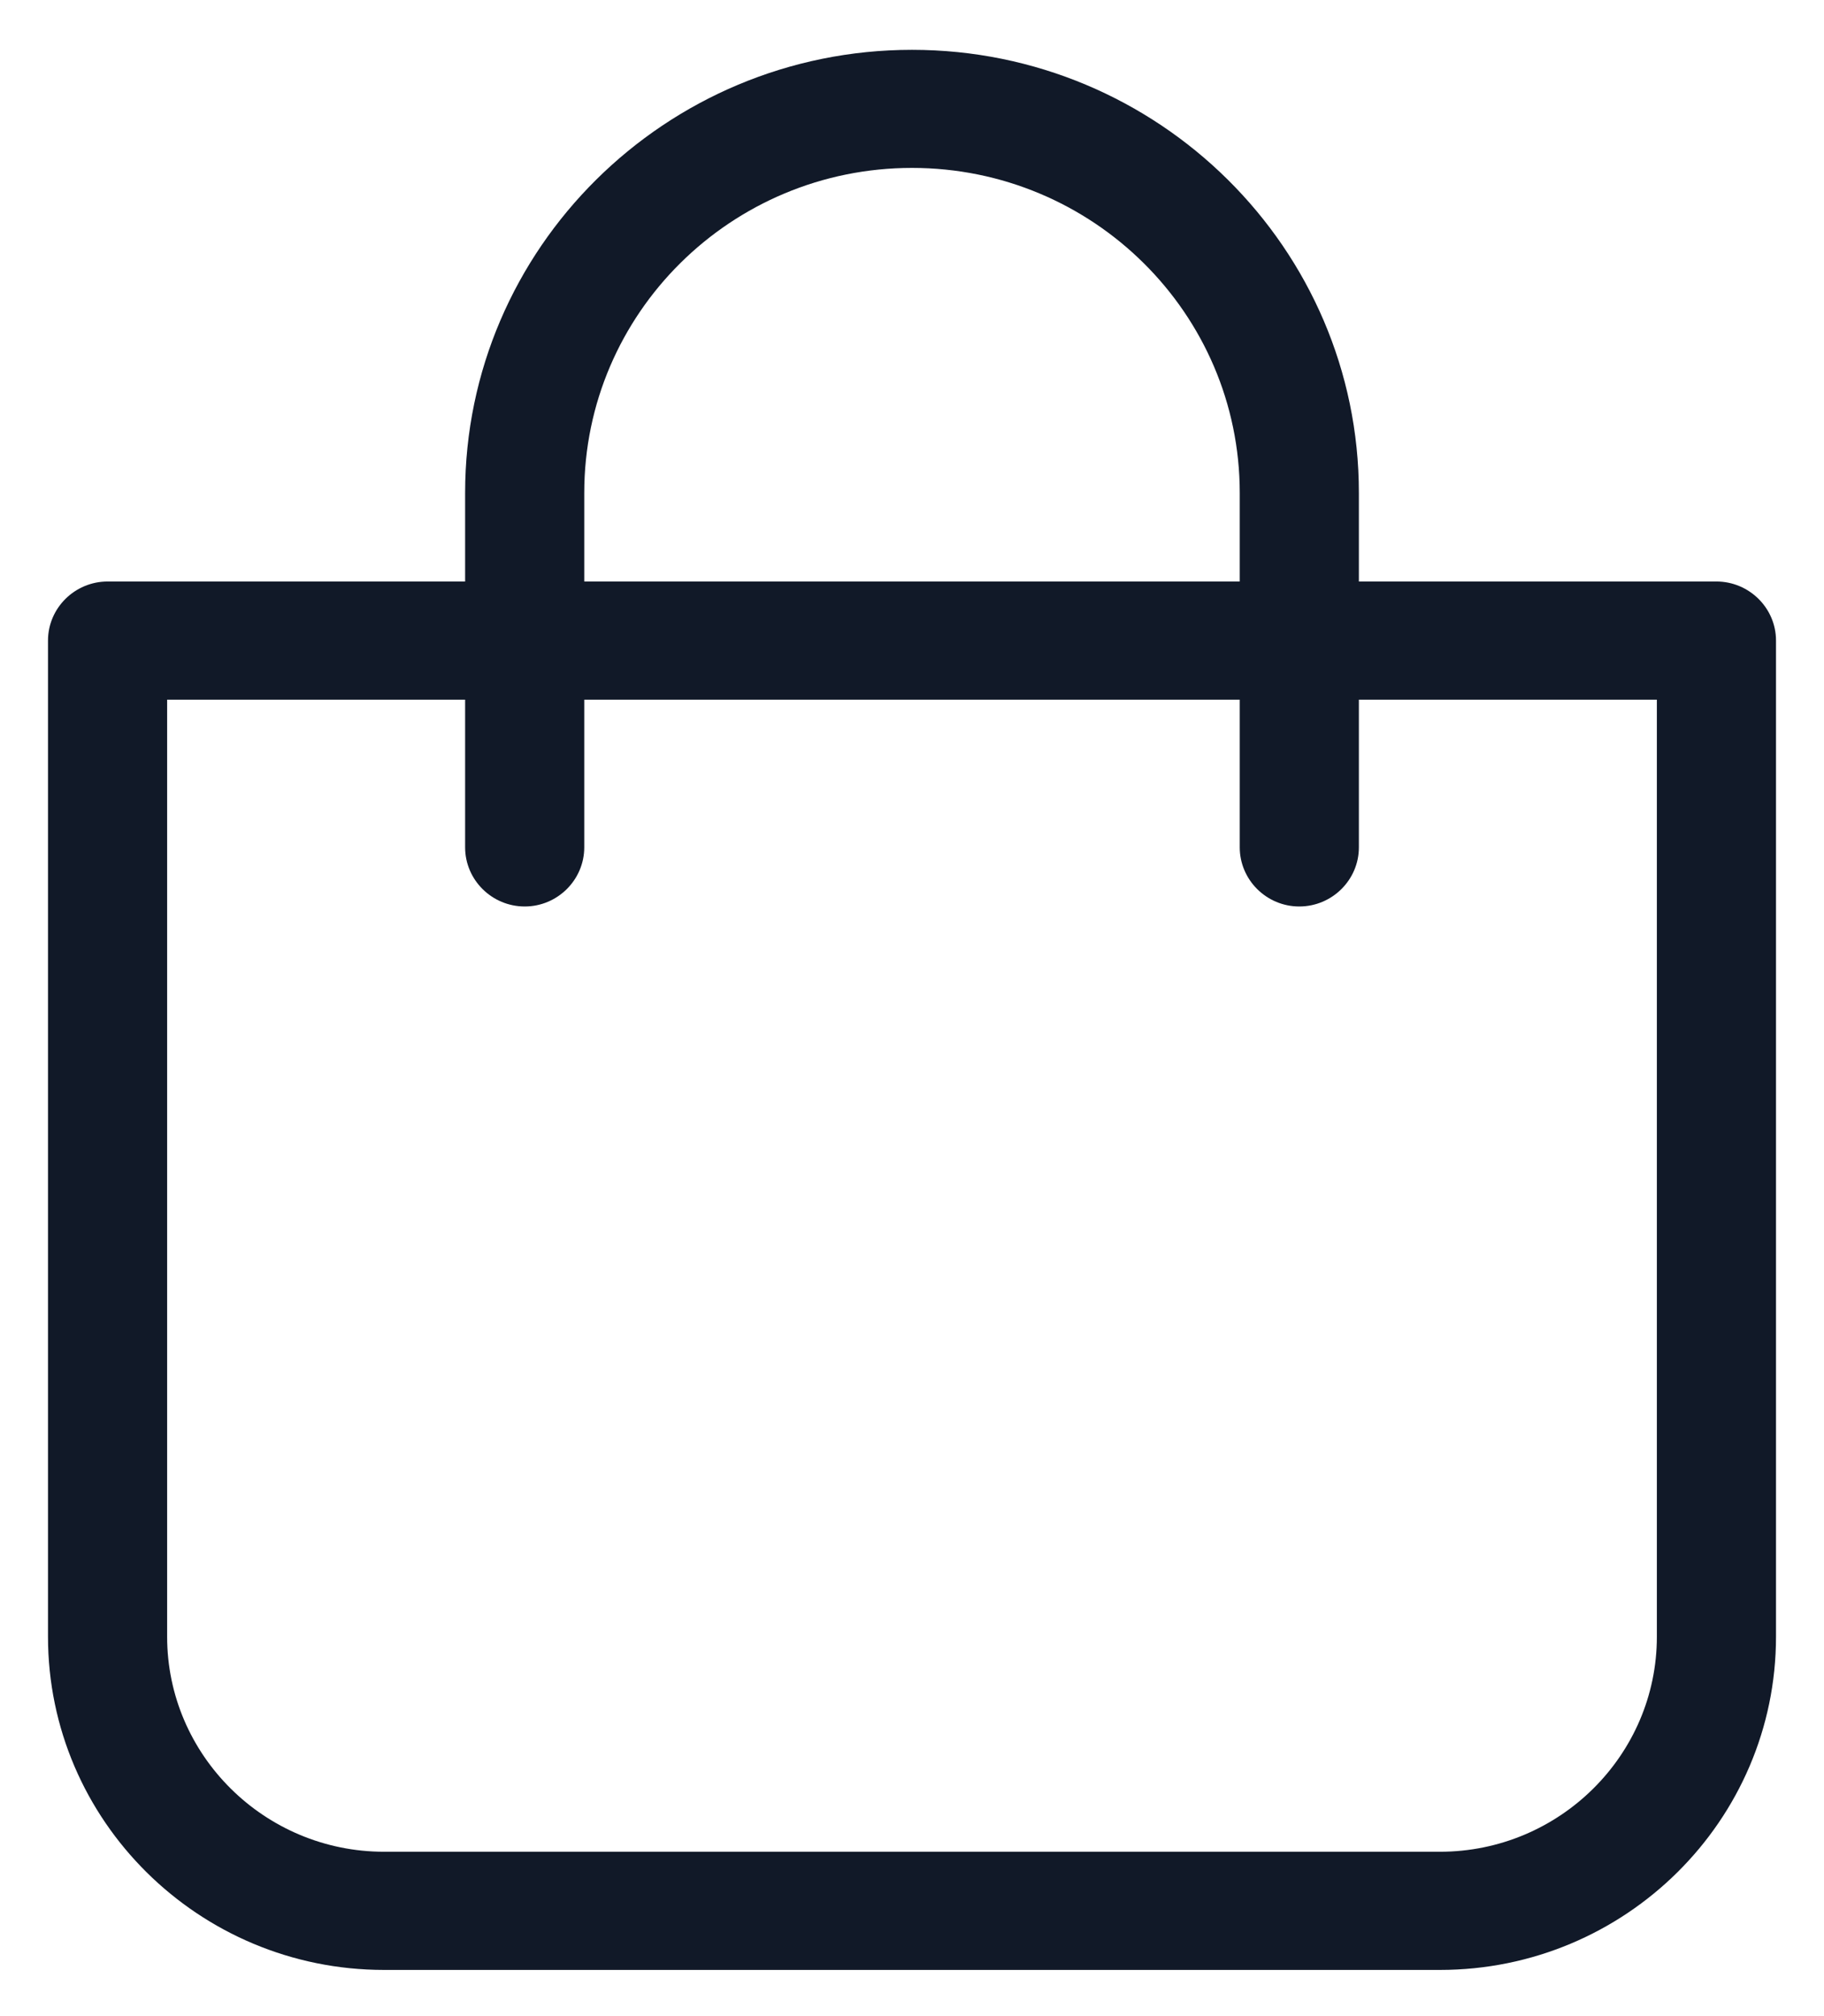 <svg width="19" height="21" viewBox="0 0 19 21" fill="none" xmlns="http://www.w3.org/2000/svg">
<path d="M4.001 20.519H14.999C16.93 20.519 18.5 18.962 18.5 17.048V6.672C18.5 6.334 18.221 6.057 17.879 6.057H14.155V5.134C14.155 2.589 12.067 0.519 9.5 0.519C6.933 0.519 4.845 2.589 4.845 5.134V6.057H1.121C0.779 6.057 0.5 6.334 0.5 6.672V17.048C0.5 18.962 2.07 20.519 4.001 20.519ZM6.086 5.134C6.086 3.266 7.616 1.749 9.5 1.749C11.384 1.749 12.914 3.266 12.914 5.134V6.057H6.086V5.134ZM1.741 7.288H4.845V8.826C4.845 9.165 5.124 9.442 5.466 9.442C5.807 9.442 6.086 9.165 6.086 8.826V7.288H12.914V8.826C12.914 9.165 13.193 9.442 13.534 9.442C13.876 9.442 14.155 9.165 14.155 8.826V7.288H17.259V17.048C17.259 18.282 16.244 19.288 14.999 19.288H4.001C2.756 19.288 1.741 18.282 1.741 17.048V7.288Z" fill="#111928"/>
</svg>
